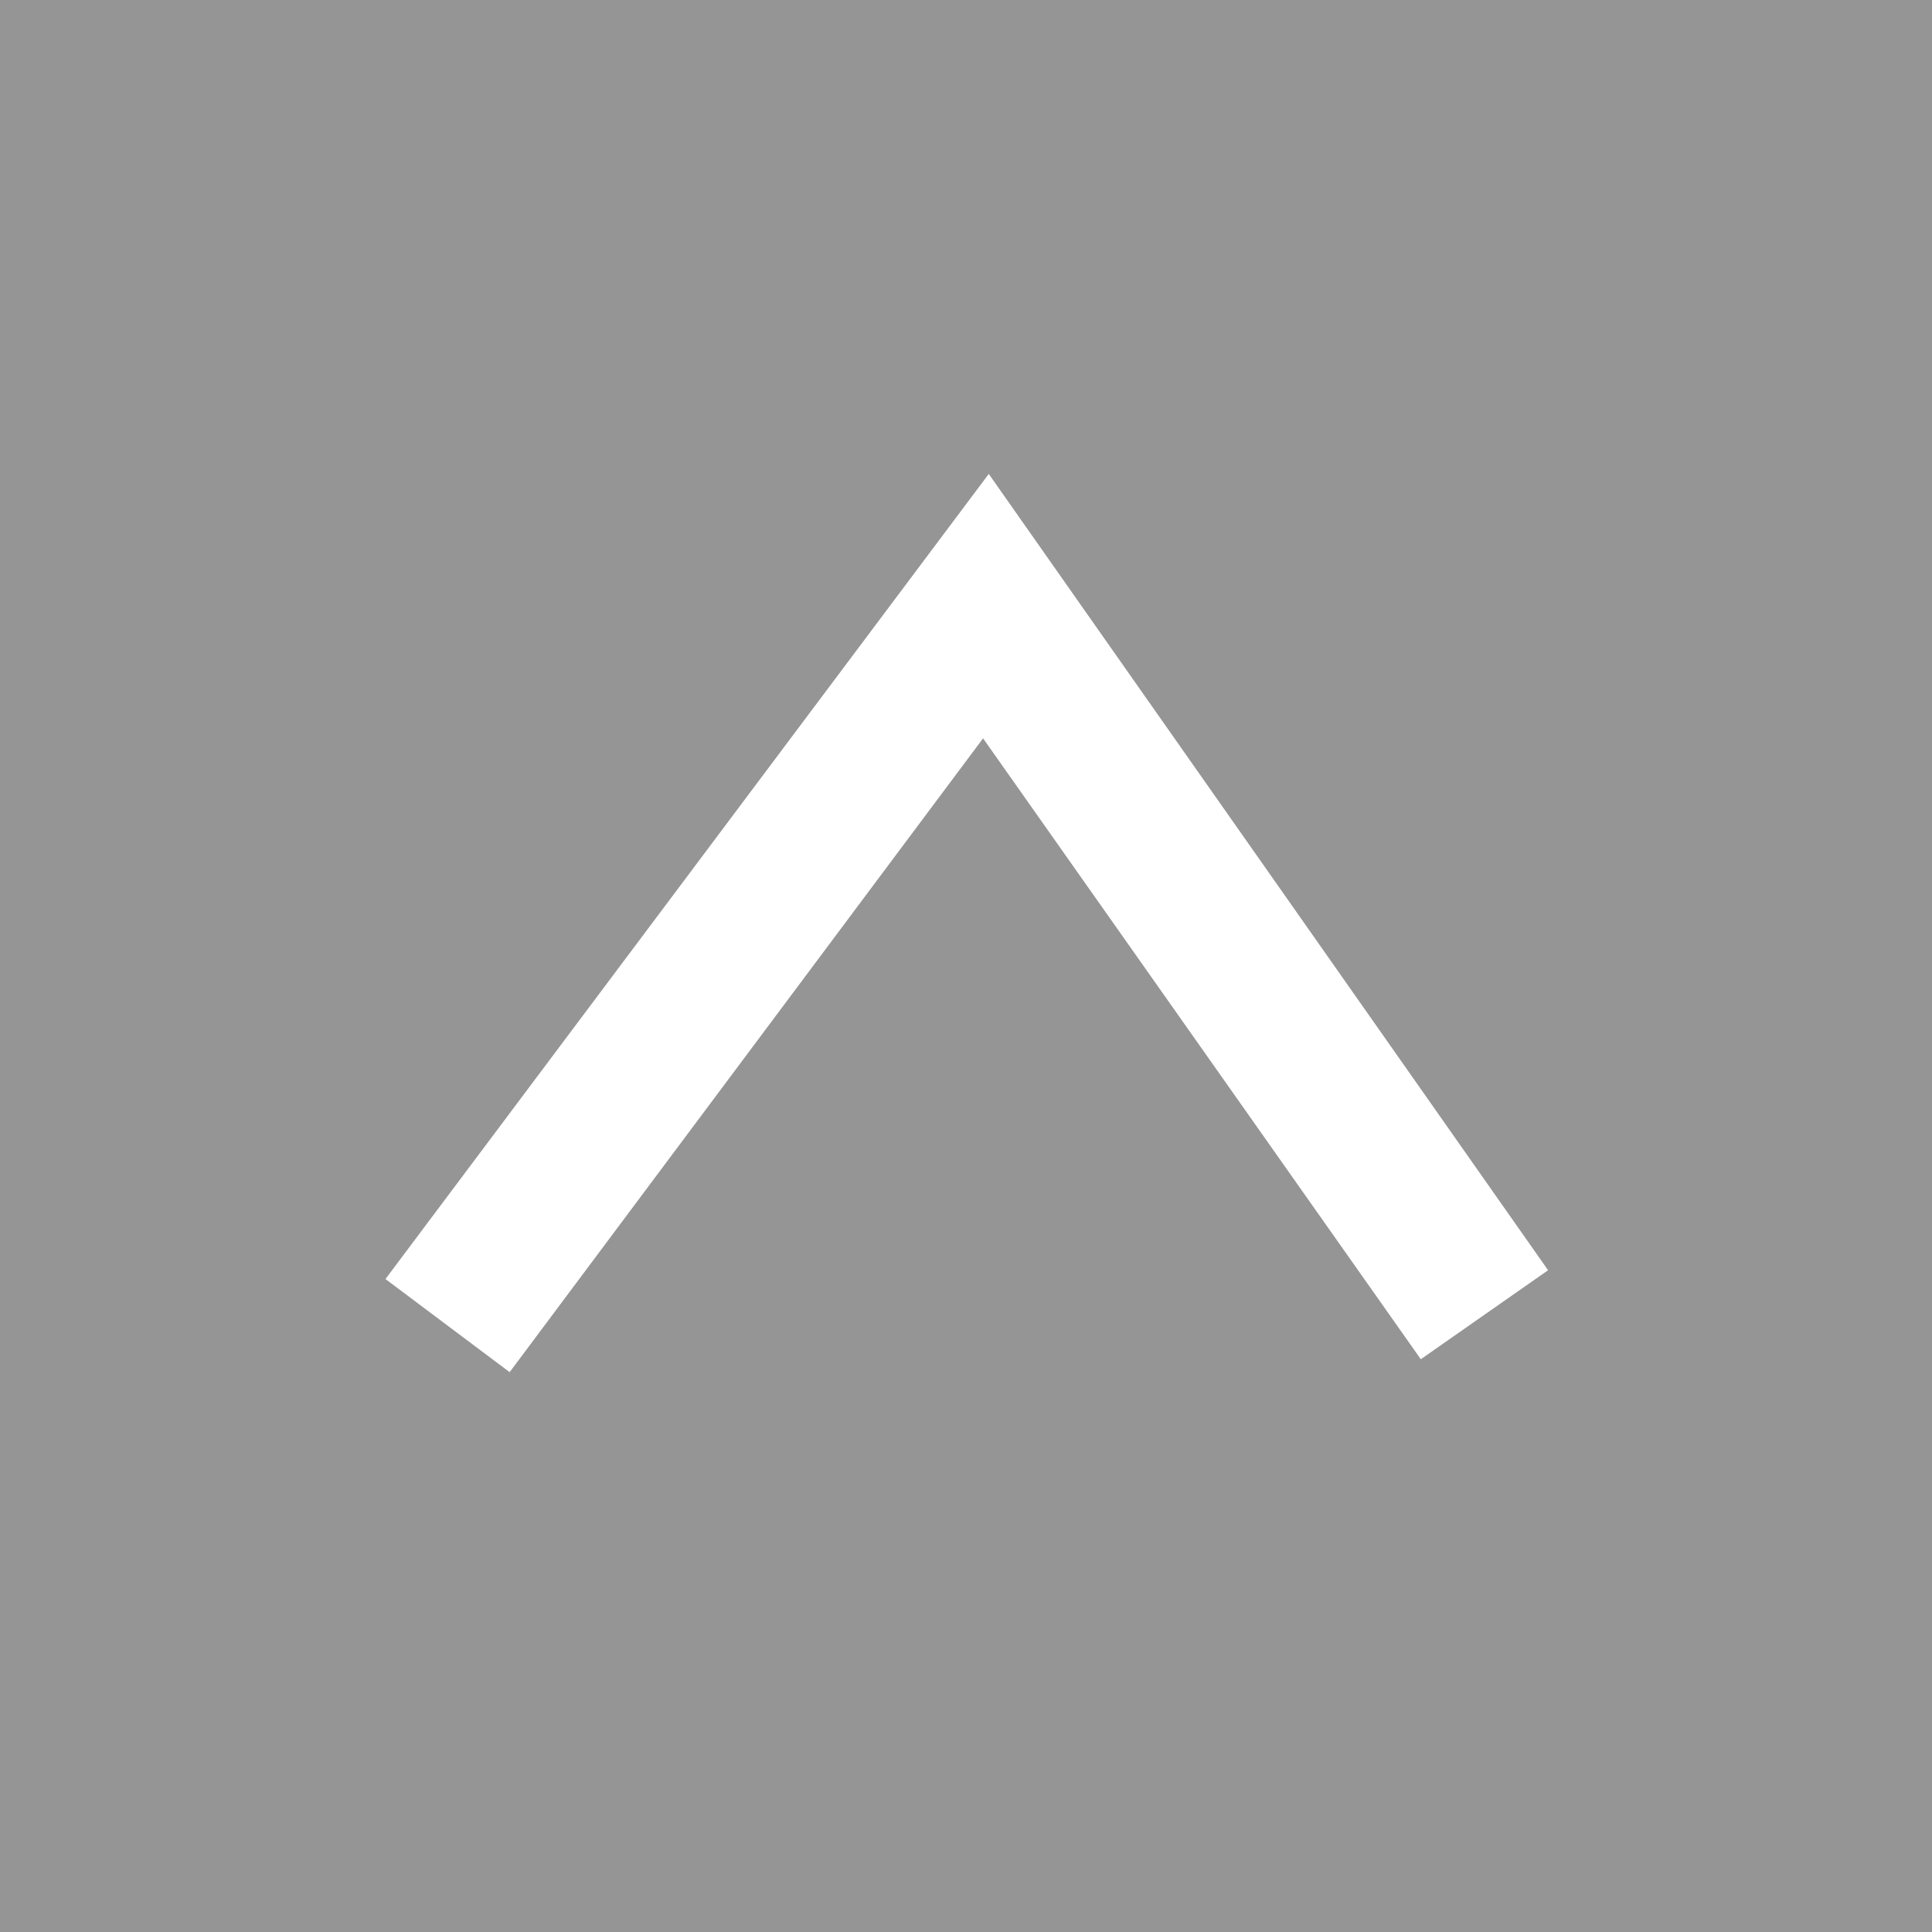 <svg xmlns="http://www.w3.org/2000/svg" viewBox="0 0 37.34 37.34"><defs><style>.cls-1{fill:#959595;}</style></defs><title>Asset 2</title><g id="Layer_2" data-name="Layer 2"><g id="Layer_1-2" data-name="Layer 1"><path class="cls-1" d="M37.34,0H0V37.34H37.34ZM27.46,26.27,19,14.27,9.85,26.52l-2.4-1.8L19.11,9.16,29.92,24.55Z"/></g></g></svg>
